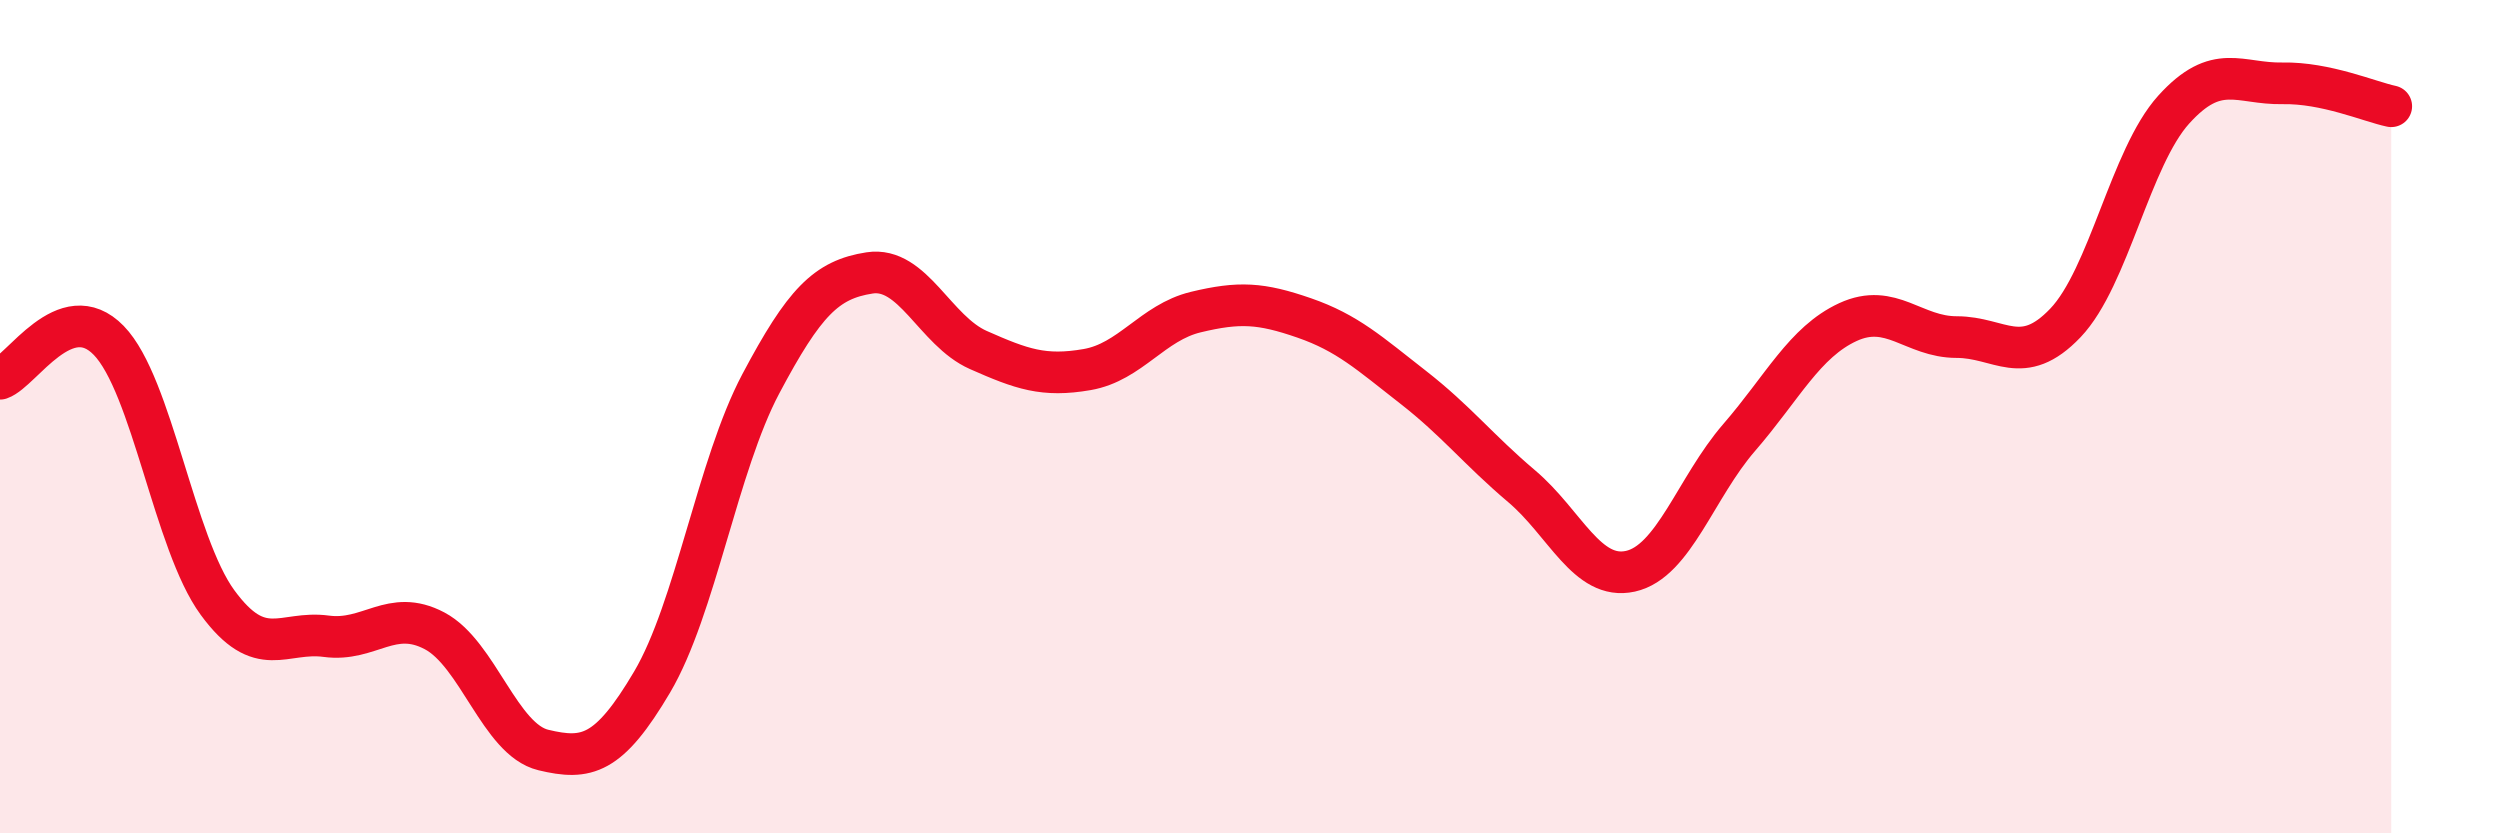 
    <svg width="60" height="20" viewBox="0 0 60 20" xmlns="http://www.w3.org/2000/svg">
      <path
        d="M 0,9.09 C 0.52,8.91 1.57,7.1 2.61,8.17 C 3.65,9.24 4.18,13.04 5.22,14.46 C 6.26,15.88 6.79,15.13 7.83,15.27 C 8.87,15.41 9.39,14.59 10.43,15.14 C 11.47,15.69 12,17.75 13.04,18 C 14.08,18.25 14.61,18.13 15.65,16.37 C 16.69,14.61 17.22,11.17 18.26,9.21 C 19.3,7.25 19.83,6.71 20.87,6.55 C 21.91,6.39 22.44,7.94 23.48,8.4 C 24.52,8.86 25.05,9.05 26.09,8.87 C 27.13,8.69 27.66,7.74 28.7,7.49 C 29.74,7.24 30.26,7.27 31.3,7.63 C 32.34,7.99 32.87,8.48 33.91,9.29 C 34.95,10.1 35.48,10.79 36.52,11.67 C 37.56,12.55 38.09,13.94 39.13,13.71 C 40.17,13.48 40.7,11.7 41.74,10.5 C 42.78,9.3 43.31,8.21 44.35,7.73 C 45.39,7.25 45.92,8.09 46.96,8.09 C 48,8.09 48.53,8.84 49.57,7.75 C 50.61,6.66 51.13,3.78 52.17,2.63 C 53.21,1.48 53.74,2.02 54.78,2 C 55.82,1.98 56.87,2.44 57.39,2.55L57.39 20L0 20Z"
        fill="#EB0A25"
        opacity="0.1"
        stroke-linecap="round"
        stroke-linejoin="round"
      />
      <path
        d="M 0,9.09 C 0.52,8.91 1.57,7.1 2.61,8.17 C 3.65,9.24 4.18,13.04 5.22,14.46 C 6.26,15.88 6.79,15.13 7.83,15.27 C 8.87,15.41 9.39,14.59 10.43,15.14 C 11.47,15.69 12,17.75 13.04,18 C 14.08,18.25 14.61,18.13 15.65,16.37 C 16.69,14.61 17.22,11.17 18.26,9.21 C 19.3,7.25 19.83,6.71 20.87,6.55 C 21.91,6.39 22.44,7.94 23.48,8.4 C 24.52,8.86 25.05,9.05 26.09,8.87 C 27.13,8.69 27.66,7.74 28.7,7.49 C 29.74,7.24 30.26,7.27 31.3,7.63 C 32.34,7.99 32.87,8.48 33.91,9.29 C 34.95,10.1 35.48,10.79 36.52,11.67 C 37.56,12.55 38.09,13.94 39.13,13.71 C 40.17,13.48 40.7,11.7 41.74,10.5 C 42.78,9.3 43.31,8.21 44.35,7.73 C 45.39,7.25 45.92,8.09 46.96,8.09 C 48,8.09 48.53,8.84 49.57,7.75 C 50.61,6.66 51.13,3.78 52.17,2.63 C 53.21,1.48 53.74,2.02 54.78,2 C 55.82,1.98 56.87,2.44 57.39,2.55"
        stroke="#EB0A25"
        stroke-width="1"
        fill="none"
        stroke-linecap="round"
        stroke-linejoin="round"
      />
    </svg>
  
